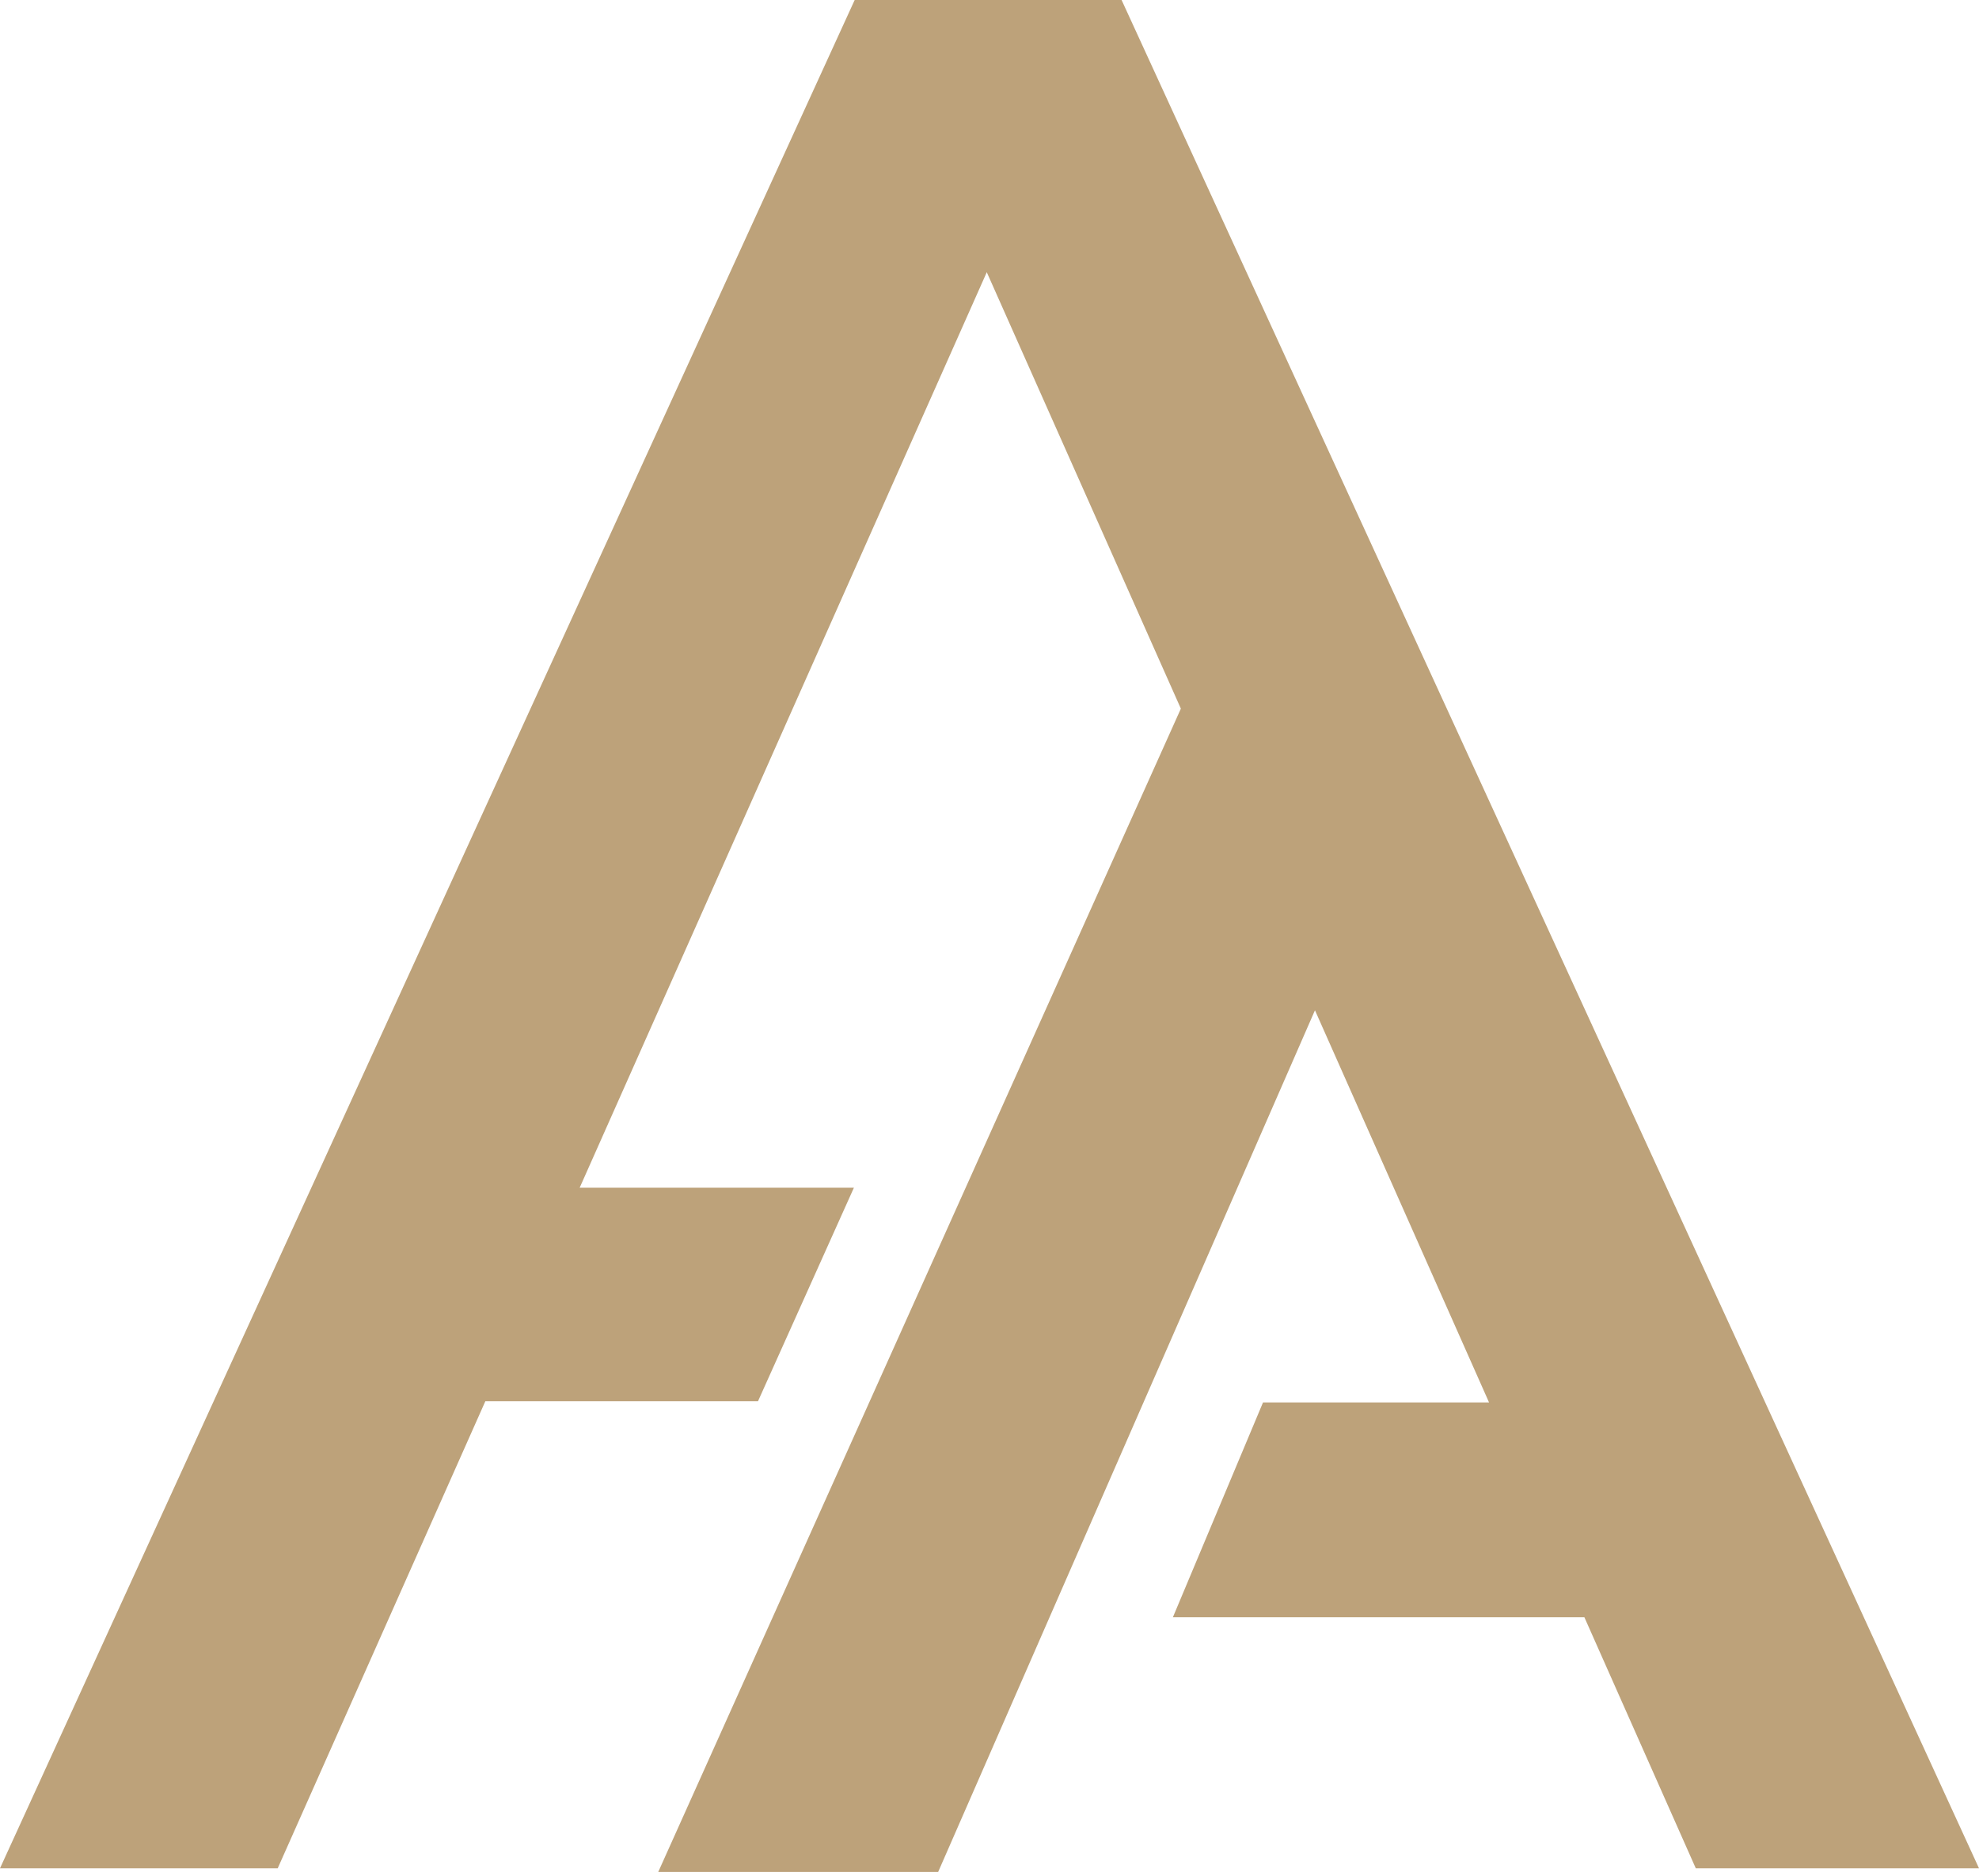 <?xml version="1.0" encoding="utf-8"?>
<svg xmlns="http://www.w3.org/2000/svg" xmlns:xlink="http://www.w3.org/1999/xlink" fill="none" height="455" viewBox="0 0 480 455" width="480">
  <clipPath id="a">
    <path d="m0 0h480v454.054h-480z"/>
  </clipPath>
  <clipPath id="b">
    <path d="m0 0h480v454.054h-480z"/>
  </clipPath>
  <g clip-path="url(#a)">
    <g clip-path="url(#b)">
      <path d="m480 453.17-129.08-281.283-78.882-171.887h-64.737l-207.301 453.17h67.36l50.36-113.29h66.13l23.265-51.797h-66.513l98.737-222.053 47.076 105.857-52.194 116.196-23.265 51.797-51.3 114.174h67.893l49.931-114.174 22.651-51.797 18.809-43.032 42.226 95.128h-54.827l-21.862 52.107h99.815l27.014 60.884z" fill="#bda27a"/>
    </g>
  </g>
</svg>